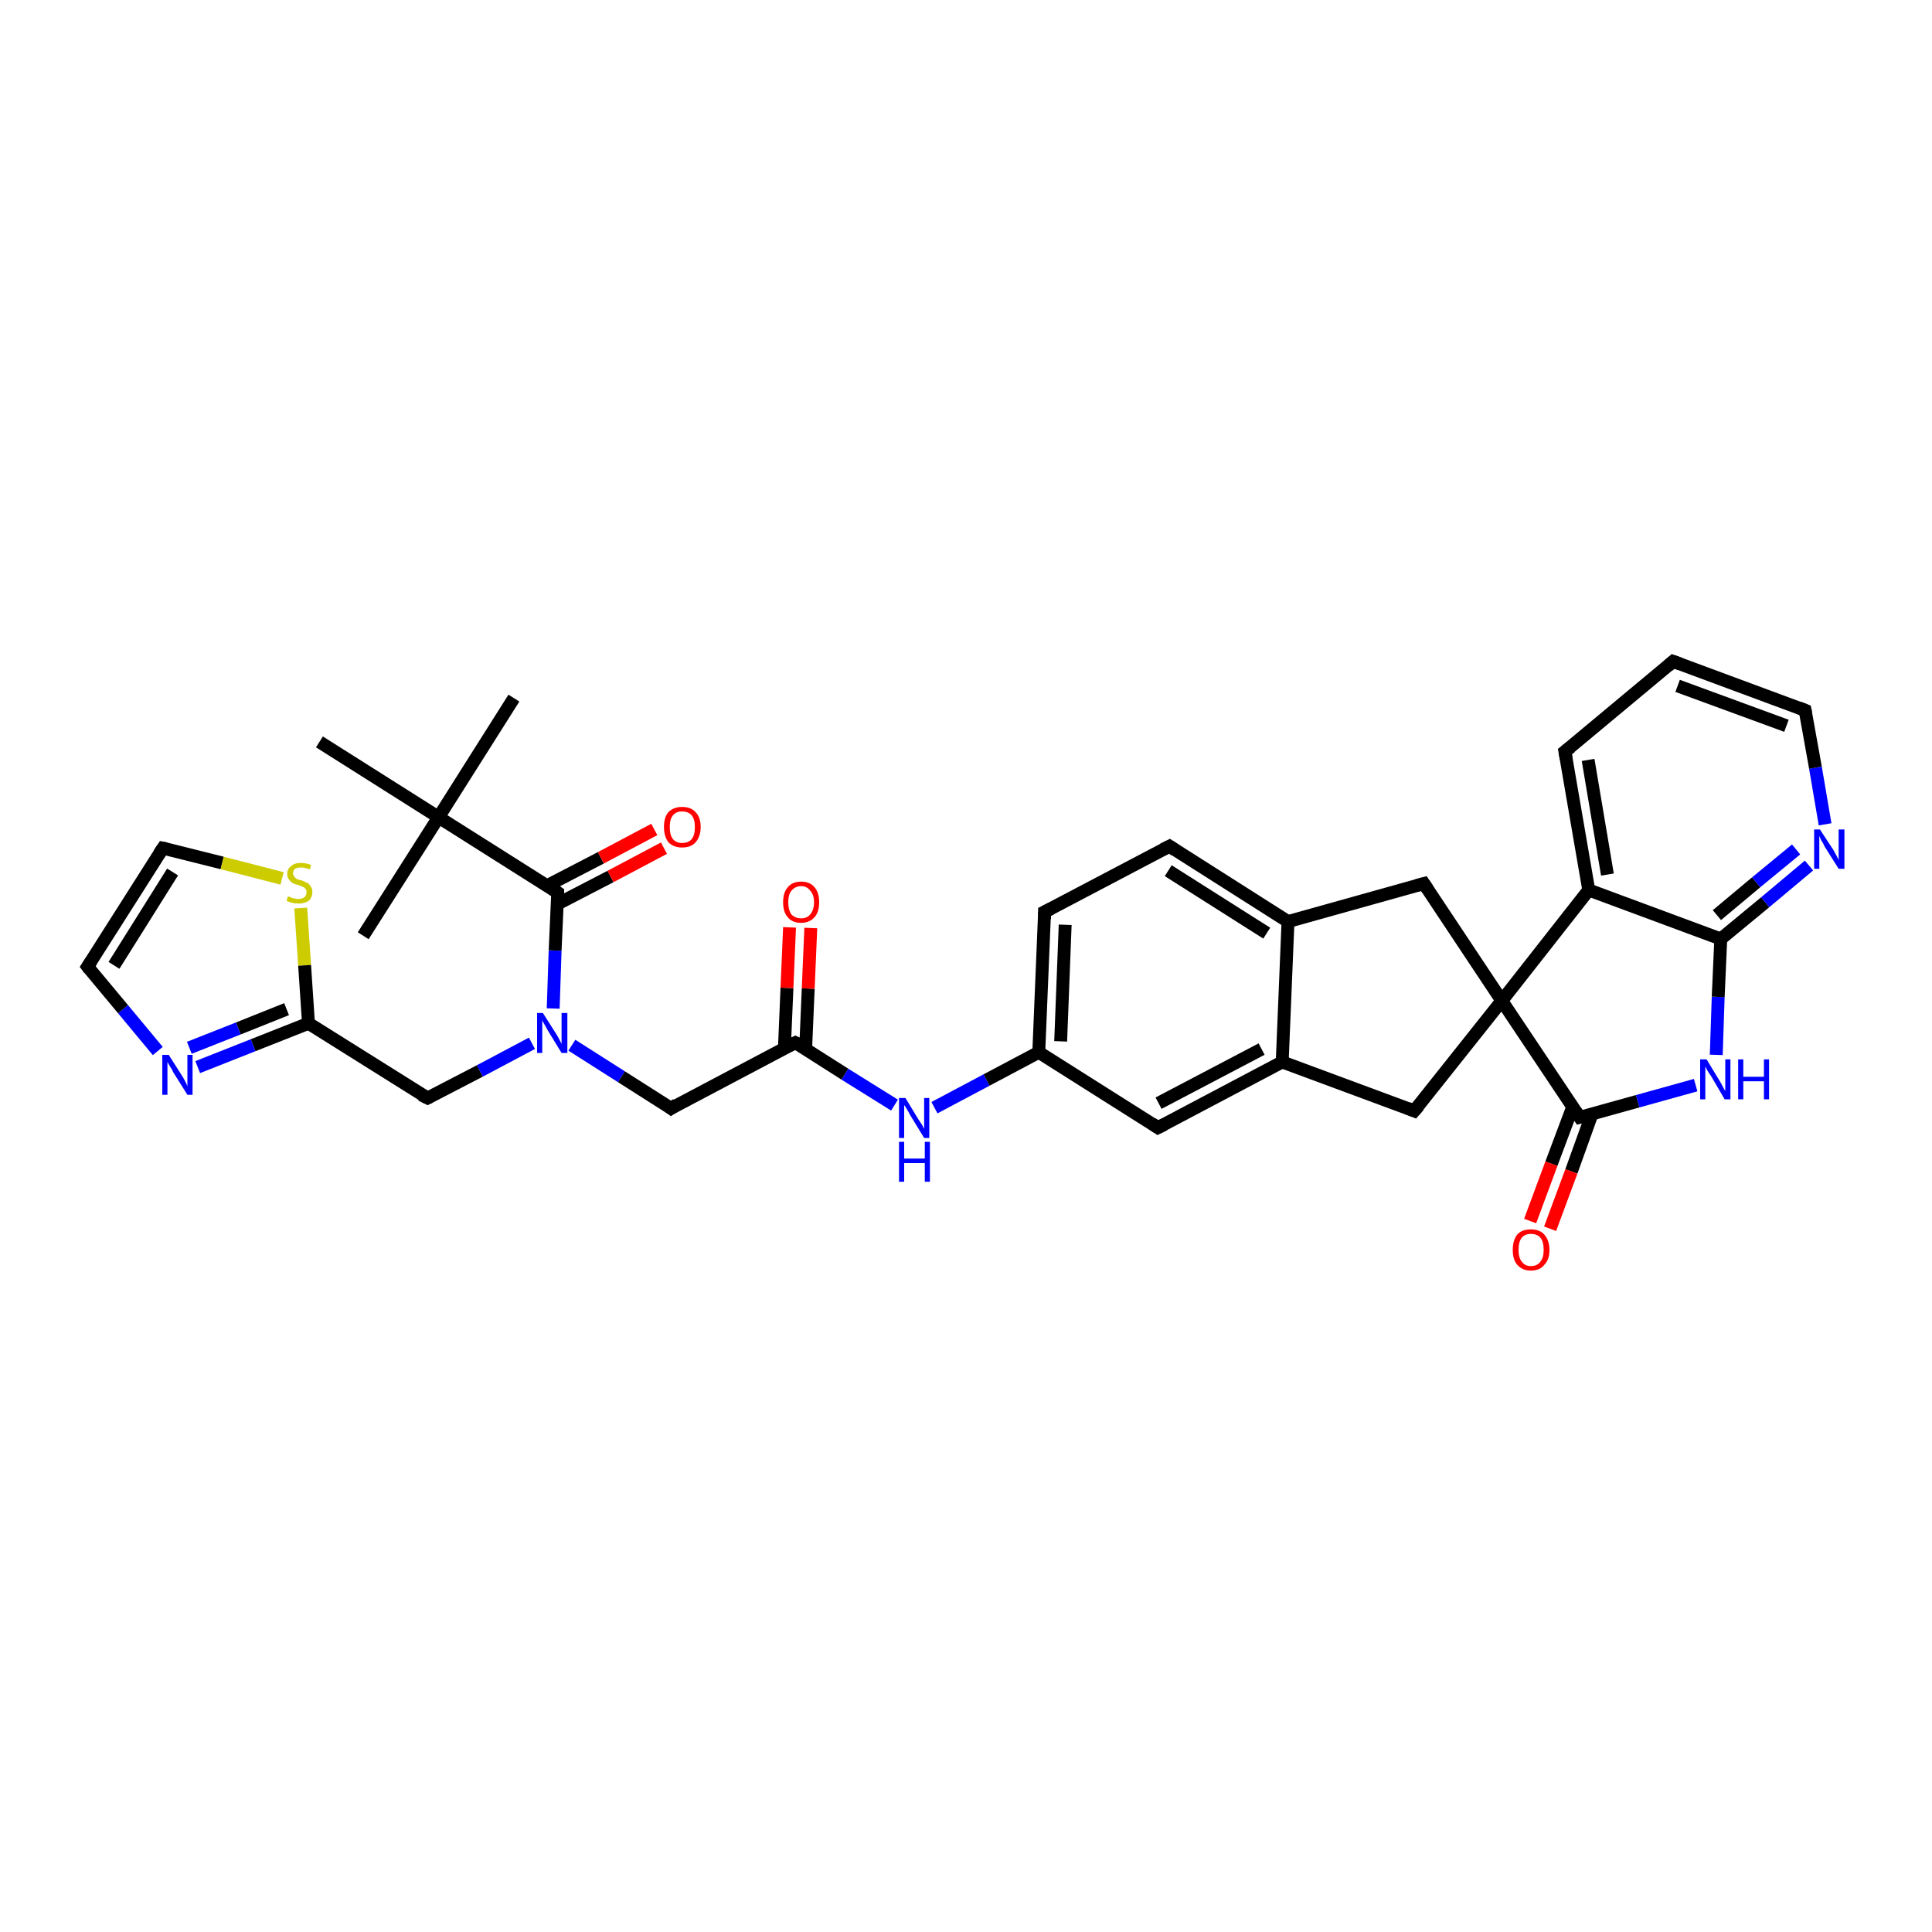 <?xml version='1.0' encoding='iso-8859-1'?>
<svg version='1.1' baseProfile='full'
              xmlns='http://www.w3.org/2000/svg'
                      xmlns:rdkit='http://www.rdkit.org/xml'
                      xmlns:xlink='http://www.w3.org/1999/xlink'
                  xml:space='preserve'
width='300px' height='300px' viewBox='0 0 300 300'>
<!-- END OF HEADER -->
<rect style='opacity:1.0;fill:#FFFFFF;stroke:none' width='300.0' height='300.0' x='0.0' y='0.0'> </rect>
<path class='bond-0 atom-0 atom-1' d='M 79.8,108.4 L 68.1,126.9' style='fill:none;fill-rule:evenodd;stroke:#000000;stroke-width:2.0px;stroke-linecap:butt;stroke-linejoin:miter;stroke-opacity:1' />
<path class='bond-1 atom-1 atom-2' d='M 68.1,126.9 L 56.4,145.3' style='fill:none;fill-rule:evenodd;stroke:#000000;stroke-width:2.0px;stroke-linecap:butt;stroke-linejoin:miter;stroke-opacity:1' />
<path class='bond-2 atom-1 atom-3' d='M 68.1,126.9 L 49.6,115.2' style='fill:none;fill-rule:evenodd;stroke:#000000;stroke-width:2.0px;stroke-linecap:butt;stroke-linejoin:miter;stroke-opacity:1' />
<path class='bond-3 atom-1 atom-4' d='M 68.1,126.9 L 86.6,138.6' style='fill:none;fill-rule:evenodd;stroke:#000000;stroke-width:2.0px;stroke-linecap:butt;stroke-linejoin:miter;stroke-opacity:1' />
<path class='bond-4 atom-4 atom-5' d='M 86.5,140.4 L 94.8,136.1' style='fill:none;fill-rule:evenodd;stroke:#000000;stroke-width:2.0px;stroke-linecap:butt;stroke-linejoin:miter;stroke-opacity:1' />
<path class='bond-4 atom-4 atom-5' d='M 94.8,136.1 L 103.1,131.7' style='fill:none;fill-rule:evenodd;stroke:#FF0000;stroke-width:2.0px;stroke-linecap:butt;stroke-linejoin:miter;stroke-opacity:1' />
<path class='bond-4 atom-4 atom-5' d='M 85.0,137.5 L 93.3,133.2' style='fill:none;fill-rule:evenodd;stroke:#000000;stroke-width:2.0px;stroke-linecap:butt;stroke-linejoin:miter;stroke-opacity:1' />
<path class='bond-4 atom-4 atom-5' d='M 93.3,133.2 L 101.6,128.8' style='fill:none;fill-rule:evenodd;stroke:#FF0000;stroke-width:2.0px;stroke-linecap:butt;stroke-linejoin:miter;stroke-opacity:1' />
<path class='bond-5 atom-4 atom-6' d='M 86.6,138.6 L 86.2,147.6' style='fill:none;fill-rule:evenodd;stroke:#000000;stroke-width:2.0px;stroke-linecap:butt;stroke-linejoin:miter;stroke-opacity:1' />
<path class='bond-5 atom-4 atom-6' d='M 86.2,147.6 L 85.9,156.6' style='fill:none;fill-rule:evenodd;stroke:#0000FF;stroke-width:2.0px;stroke-linecap:butt;stroke-linejoin:miter;stroke-opacity:1' />
<path class='bond-6 atom-6 atom-7' d='M 88.8,162.3 L 96.5,167.2' style='fill:none;fill-rule:evenodd;stroke:#0000FF;stroke-width:2.0px;stroke-linecap:butt;stroke-linejoin:miter;stroke-opacity:1' />
<path class='bond-6 atom-6 atom-7' d='M 96.5,167.2 L 104.2,172.1' style='fill:none;fill-rule:evenodd;stroke:#000000;stroke-width:2.0px;stroke-linecap:butt;stroke-linejoin:miter;stroke-opacity:1' />
<path class='bond-7 atom-7 atom-8' d='M 104.2,172.1 L 123.5,161.9' style='fill:none;fill-rule:evenodd;stroke:#000000;stroke-width:2.0px;stroke-linecap:butt;stroke-linejoin:miter;stroke-opacity:1' />
<path class='bond-8 atom-8 atom-9' d='M 125.1,162.9 L 125.5,153.5' style='fill:none;fill-rule:evenodd;stroke:#000000;stroke-width:2.0px;stroke-linecap:butt;stroke-linejoin:miter;stroke-opacity:1' />
<path class='bond-8 atom-8 atom-9' d='M 125.5,153.5 L 125.9,144.1' style='fill:none;fill-rule:evenodd;stroke:#FF0000;stroke-width:2.0px;stroke-linecap:butt;stroke-linejoin:miter;stroke-opacity:1' />
<path class='bond-8 atom-8 atom-9' d='M 121.8,162.8 L 122.2,153.4' style='fill:none;fill-rule:evenodd;stroke:#000000;stroke-width:2.0px;stroke-linecap:butt;stroke-linejoin:miter;stroke-opacity:1' />
<path class='bond-8 atom-8 atom-9' d='M 122.2,153.4 L 122.6,144.0' style='fill:none;fill-rule:evenodd;stroke:#FF0000;stroke-width:2.0px;stroke-linecap:butt;stroke-linejoin:miter;stroke-opacity:1' />
<path class='bond-9 atom-8 atom-10' d='M 123.5,161.9 L 131.2,166.8' style='fill:none;fill-rule:evenodd;stroke:#000000;stroke-width:2.0px;stroke-linecap:butt;stroke-linejoin:miter;stroke-opacity:1' />
<path class='bond-9 atom-8 atom-10' d='M 131.2,166.8 L 138.9,171.6' style='fill:none;fill-rule:evenodd;stroke:#0000FF;stroke-width:2.0px;stroke-linecap:butt;stroke-linejoin:miter;stroke-opacity:1' />
<path class='bond-10 atom-10 atom-11' d='M 145.1,172.0 L 153.2,167.7' style='fill:none;fill-rule:evenodd;stroke:#0000FF;stroke-width:2.0px;stroke-linecap:butt;stroke-linejoin:miter;stroke-opacity:1' />
<path class='bond-10 atom-10 atom-11' d='M 153.2,167.7 L 161.3,163.4' style='fill:none;fill-rule:evenodd;stroke:#000000;stroke-width:2.0px;stroke-linecap:butt;stroke-linejoin:miter;stroke-opacity:1' />
<path class='bond-11 atom-11 atom-12' d='M 161.3,163.4 L 162.2,141.6' style='fill:none;fill-rule:evenodd;stroke:#000000;stroke-width:2.0px;stroke-linecap:butt;stroke-linejoin:miter;stroke-opacity:1' />
<path class='bond-11 atom-11 atom-12' d='M 164.7,161.7 L 165.4,143.6' style='fill:none;fill-rule:evenodd;stroke:#000000;stroke-width:2.0px;stroke-linecap:butt;stroke-linejoin:miter;stroke-opacity:1' />
<path class='bond-12 atom-12 atom-13' d='M 162.2,141.6 L 181.6,131.4' style='fill:none;fill-rule:evenodd;stroke:#000000;stroke-width:2.0px;stroke-linecap:butt;stroke-linejoin:miter;stroke-opacity:1' />
<path class='bond-13 atom-13 atom-14' d='M 181.6,131.4 L 200.0,143.1' style='fill:none;fill-rule:evenodd;stroke:#000000;stroke-width:2.0px;stroke-linecap:butt;stroke-linejoin:miter;stroke-opacity:1' />
<path class='bond-13 atom-13 atom-14' d='M 181.4,135.2 L 196.7,144.9' style='fill:none;fill-rule:evenodd;stroke:#000000;stroke-width:2.0px;stroke-linecap:butt;stroke-linejoin:miter;stroke-opacity:1' />
<path class='bond-14 atom-14 atom-15' d='M 200.0,143.1 L 221.1,137.2' style='fill:none;fill-rule:evenodd;stroke:#000000;stroke-width:2.0px;stroke-linecap:butt;stroke-linejoin:miter;stroke-opacity:1' />
<path class='bond-15 atom-15 atom-16' d='M 221.1,137.2 L 233.2,155.4' style='fill:none;fill-rule:evenodd;stroke:#000000;stroke-width:2.0px;stroke-linecap:butt;stroke-linejoin:miter;stroke-opacity:1' />
<path class='bond-16 atom-16 atom-17' d='M 233.2,155.4 L 219.6,172.5' style='fill:none;fill-rule:evenodd;stroke:#000000;stroke-width:2.0px;stroke-linecap:butt;stroke-linejoin:miter;stroke-opacity:1' />
<path class='bond-17 atom-17 atom-18' d='M 219.6,172.5 L 199.1,164.9' style='fill:none;fill-rule:evenodd;stroke:#000000;stroke-width:2.0px;stroke-linecap:butt;stroke-linejoin:miter;stroke-opacity:1' />
<path class='bond-18 atom-18 atom-19' d='M 199.1,164.9 L 179.8,175.1' style='fill:none;fill-rule:evenodd;stroke:#000000;stroke-width:2.0px;stroke-linecap:butt;stroke-linejoin:miter;stroke-opacity:1' />
<path class='bond-18 atom-18 atom-19' d='M 195.9,162.9 L 179.9,171.3' style='fill:none;fill-rule:evenodd;stroke:#000000;stroke-width:2.0px;stroke-linecap:butt;stroke-linejoin:miter;stroke-opacity:1' />
<path class='bond-19 atom-16 atom-20' d='M 233.2,155.4 L 245.3,173.5' style='fill:none;fill-rule:evenodd;stroke:#000000;stroke-width:2.0px;stroke-linecap:butt;stroke-linejoin:miter;stroke-opacity:1' />
<path class='bond-20 atom-20 atom-21' d='M 244.2,171.9 L 240.9,180.7' style='fill:none;fill-rule:evenodd;stroke:#000000;stroke-width:2.0px;stroke-linecap:butt;stroke-linejoin:miter;stroke-opacity:1' />
<path class='bond-20 atom-20 atom-21' d='M 240.9,180.7 L 237.6,189.6' style='fill:none;fill-rule:evenodd;stroke:#FF0000;stroke-width:2.0px;stroke-linecap:butt;stroke-linejoin:miter;stroke-opacity:1' />
<path class='bond-20 atom-20 atom-21' d='M 247.2,173.0 L 244.0,181.9' style='fill:none;fill-rule:evenodd;stroke:#000000;stroke-width:2.0px;stroke-linecap:butt;stroke-linejoin:miter;stroke-opacity:1' />
<path class='bond-20 atom-20 atom-21' d='M 244.0,181.9 L 240.7,190.8' style='fill:none;fill-rule:evenodd;stroke:#FF0000;stroke-width:2.0px;stroke-linecap:butt;stroke-linejoin:miter;stroke-opacity:1' />
<path class='bond-21 atom-20 atom-22' d='M 245.3,173.5 L 254.3,171.0' style='fill:none;fill-rule:evenodd;stroke:#000000;stroke-width:2.0px;stroke-linecap:butt;stroke-linejoin:miter;stroke-opacity:1' />
<path class='bond-21 atom-20 atom-22' d='M 254.3,171.0 L 263.3,168.5' style='fill:none;fill-rule:evenodd;stroke:#0000FF;stroke-width:2.0px;stroke-linecap:butt;stroke-linejoin:miter;stroke-opacity:1' />
<path class='bond-22 atom-22 atom-23' d='M 266.5,163.8 L 266.8,154.8' style='fill:none;fill-rule:evenodd;stroke:#0000FF;stroke-width:2.0px;stroke-linecap:butt;stroke-linejoin:miter;stroke-opacity:1' />
<path class='bond-22 atom-22 atom-23' d='M 266.8,154.8 L 267.2,145.8' style='fill:none;fill-rule:evenodd;stroke:#000000;stroke-width:2.0px;stroke-linecap:butt;stroke-linejoin:miter;stroke-opacity:1' />
<path class='bond-23 atom-23 atom-24' d='M 267.2,145.8 L 274.1,140.1' style='fill:none;fill-rule:evenodd;stroke:#000000;stroke-width:2.0px;stroke-linecap:butt;stroke-linejoin:miter;stroke-opacity:1' />
<path class='bond-23 atom-23 atom-24' d='M 274.1,140.1 L 280.9,134.4' style='fill:none;fill-rule:evenodd;stroke:#0000FF;stroke-width:2.0px;stroke-linecap:butt;stroke-linejoin:miter;stroke-opacity:1' />
<path class='bond-23 atom-23 atom-24' d='M 266.6,142.1 L 272.7,137.0' style='fill:none;fill-rule:evenodd;stroke:#000000;stroke-width:2.0px;stroke-linecap:butt;stroke-linejoin:miter;stroke-opacity:1' />
<path class='bond-23 atom-23 atom-24' d='M 272.7,137.0 L 278.9,131.9' style='fill:none;fill-rule:evenodd;stroke:#0000FF;stroke-width:2.0px;stroke-linecap:butt;stroke-linejoin:miter;stroke-opacity:1' />
<path class='bond-24 atom-24 atom-25' d='M 283.4,128.0 L 281.9,119.2' style='fill:none;fill-rule:evenodd;stroke:#0000FF;stroke-width:2.0px;stroke-linecap:butt;stroke-linejoin:miter;stroke-opacity:1' />
<path class='bond-24 atom-24 atom-25' d='M 281.9,119.2 L 280.3,110.3' style='fill:none;fill-rule:evenodd;stroke:#000000;stroke-width:2.0px;stroke-linecap:butt;stroke-linejoin:miter;stroke-opacity:1' />
<path class='bond-25 atom-25 atom-26' d='M 280.3,110.3 L 259.8,102.7' style='fill:none;fill-rule:evenodd;stroke:#000000;stroke-width:2.0px;stroke-linecap:butt;stroke-linejoin:miter;stroke-opacity:1' />
<path class='bond-25 atom-25 atom-26' d='M 277.4,112.7 L 260.5,106.5' style='fill:none;fill-rule:evenodd;stroke:#000000;stroke-width:2.0px;stroke-linecap:butt;stroke-linejoin:miter;stroke-opacity:1' />
<path class='bond-26 atom-26 atom-27' d='M 259.8,102.7 L 243.0,116.7' style='fill:none;fill-rule:evenodd;stroke:#000000;stroke-width:2.0px;stroke-linecap:butt;stroke-linejoin:miter;stroke-opacity:1' />
<path class='bond-27 atom-27 atom-28' d='M 243.0,116.7 L 246.7,138.2' style='fill:none;fill-rule:evenodd;stroke:#000000;stroke-width:2.0px;stroke-linecap:butt;stroke-linejoin:miter;stroke-opacity:1' />
<path class='bond-27 atom-27 atom-28' d='M 246.6,118.0 L 249.6,135.8' style='fill:none;fill-rule:evenodd;stroke:#000000;stroke-width:2.0px;stroke-linecap:butt;stroke-linejoin:miter;stroke-opacity:1' />
<path class='bond-28 atom-6 atom-29' d='M 82.6,162.0 L 74.5,166.3' style='fill:none;fill-rule:evenodd;stroke:#0000FF;stroke-width:2.0px;stroke-linecap:butt;stroke-linejoin:miter;stroke-opacity:1' />
<path class='bond-28 atom-6 atom-29' d='M 74.5,166.3 L 66.4,170.5' style='fill:none;fill-rule:evenodd;stroke:#000000;stroke-width:2.0px;stroke-linecap:butt;stroke-linejoin:miter;stroke-opacity:1' />
<path class='bond-29 atom-29 atom-30' d='M 66.4,170.5 L 47.9,158.9' style='fill:none;fill-rule:evenodd;stroke:#000000;stroke-width:2.0px;stroke-linecap:butt;stroke-linejoin:miter;stroke-opacity:1' />
<path class='bond-30 atom-30 atom-31' d='M 47.9,158.9 L 39.3,162.3' style='fill:none;fill-rule:evenodd;stroke:#000000;stroke-width:2.0px;stroke-linecap:butt;stroke-linejoin:miter;stroke-opacity:1' />
<path class='bond-30 atom-30 atom-31' d='M 39.3,162.3 L 30.7,165.7' style='fill:none;fill-rule:evenodd;stroke:#0000FF;stroke-width:2.0px;stroke-linecap:butt;stroke-linejoin:miter;stroke-opacity:1' />
<path class='bond-30 atom-30 atom-31' d='M 44.5,156.7 L 37.0,159.7' style='fill:none;fill-rule:evenodd;stroke:#000000;stroke-width:2.0px;stroke-linecap:butt;stroke-linejoin:miter;stroke-opacity:1' />
<path class='bond-30 atom-30 atom-31' d='M 37.0,159.7 L 29.4,162.7' style='fill:none;fill-rule:evenodd;stroke:#0000FF;stroke-width:2.0px;stroke-linecap:butt;stroke-linejoin:miter;stroke-opacity:1' />
<path class='bond-31 atom-31 atom-32' d='M 24.5,163.2 L 19.1,156.7' style='fill:none;fill-rule:evenodd;stroke:#0000FF;stroke-width:2.0px;stroke-linecap:butt;stroke-linejoin:miter;stroke-opacity:1' />
<path class='bond-31 atom-31 atom-32' d='M 19.1,156.7 L 13.6,150.1' style='fill:none;fill-rule:evenodd;stroke:#000000;stroke-width:2.0px;stroke-linecap:butt;stroke-linejoin:miter;stroke-opacity:1' />
<path class='bond-32 atom-32 atom-33' d='M 13.6,150.1 L 25.3,131.7' style='fill:none;fill-rule:evenodd;stroke:#000000;stroke-width:2.0px;stroke-linecap:butt;stroke-linejoin:miter;stroke-opacity:1' />
<path class='bond-32 atom-32 atom-33' d='M 17.7,149.9 L 26.8,135.4' style='fill:none;fill-rule:evenodd;stroke:#000000;stroke-width:2.0px;stroke-linecap:butt;stroke-linejoin:miter;stroke-opacity:1' />
<path class='bond-33 atom-33 atom-34' d='M 25.3,131.7 L 34.5,134.0' style='fill:none;fill-rule:evenodd;stroke:#000000;stroke-width:2.0px;stroke-linecap:butt;stroke-linejoin:miter;stroke-opacity:1' />
<path class='bond-33 atom-33 atom-34' d='M 34.5,134.0 L 43.8,136.4' style='fill:none;fill-rule:evenodd;stroke:#CCCC00;stroke-width:2.0px;stroke-linecap:butt;stroke-linejoin:miter;stroke-opacity:1' />
<path class='bond-34 atom-19 atom-11' d='M 179.8,175.1 L 161.3,163.4' style='fill:none;fill-rule:evenodd;stroke:#000000;stroke-width:2.0px;stroke-linecap:butt;stroke-linejoin:miter;stroke-opacity:1' />
<path class='bond-35 atom-28 atom-23' d='M 246.7,138.2 L 267.2,145.8' style='fill:none;fill-rule:evenodd;stroke:#000000;stroke-width:2.0px;stroke-linecap:butt;stroke-linejoin:miter;stroke-opacity:1' />
<path class='bond-36 atom-34 atom-30' d='M 46.7,141.0 L 47.3,149.9' style='fill:none;fill-rule:evenodd;stroke:#CCCC00;stroke-width:2.0px;stroke-linecap:butt;stroke-linejoin:miter;stroke-opacity:1' />
<path class='bond-36 atom-34 atom-30' d='M 47.3,149.9 L 47.9,158.9' style='fill:none;fill-rule:evenodd;stroke:#000000;stroke-width:2.0px;stroke-linecap:butt;stroke-linejoin:miter;stroke-opacity:1' />
<path class='bond-37 atom-18 atom-14' d='M 199.1,164.9 L 200.0,143.1' style='fill:none;fill-rule:evenodd;stroke:#000000;stroke-width:2.0px;stroke-linecap:butt;stroke-linejoin:miter;stroke-opacity:1' />
<path class='bond-38 atom-28 atom-16' d='M 246.7,138.2 L 233.2,155.4' style='fill:none;fill-rule:evenodd;stroke:#000000;stroke-width:2.0px;stroke-linecap:butt;stroke-linejoin:miter;stroke-opacity:1' />
<path d='M 85.7,138.0 L 86.6,138.6 L 86.6,139.0' style='fill:none;stroke:#000000;stroke-width:2.0px;stroke-linecap:butt;stroke-linejoin:miter;stroke-opacity:1;' />
<path d='M 103.8,171.8 L 104.2,172.1 L 105.1,171.5' style='fill:none;stroke:#000000;stroke-width:2.0px;stroke-linecap:butt;stroke-linejoin:miter;stroke-opacity:1;' />
<path d='M 122.5,162.4 L 123.5,161.9 L 123.9,162.1' style='fill:none;stroke:#000000;stroke-width:2.0px;stroke-linecap:butt;stroke-linejoin:miter;stroke-opacity:1;' />
<path d='M 162.2,142.7 L 162.2,141.6 L 163.2,141.1' style='fill:none;stroke:#000000;stroke-width:2.0px;stroke-linecap:butt;stroke-linejoin:miter;stroke-opacity:1;' />
<path d='M 180.6,131.9 L 181.6,131.4 L 182.5,132.0' style='fill:none;stroke:#000000;stroke-width:2.0px;stroke-linecap:butt;stroke-linejoin:miter;stroke-opacity:1;' />
<path d='M 220.0,137.5 L 221.1,137.2 L 221.7,138.1' style='fill:none;stroke:#000000;stroke-width:2.0px;stroke-linecap:butt;stroke-linejoin:miter;stroke-opacity:1;' />
<path d='M 220.3,171.7 L 219.6,172.5 L 218.6,172.1' style='fill:none;stroke:#000000;stroke-width:2.0px;stroke-linecap:butt;stroke-linejoin:miter;stroke-opacity:1;' />
<path d='M 180.8,174.6 L 179.8,175.1 L 178.9,174.5' style='fill:none;stroke:#000000;stroke-width:2.0px;stroke-linecap:butt;stroke-linejoin:miter;stroke-opacity:1;' />
<path d='M 244.7,172.6 L 245.3,173.5 L 245.7,173.4' style='fill:none;stroke:#000000;stroke-width:2.0px;stroke-linecap:butt;stroke-linejoin:miter;stroke-opacity:1;' />
<path d='M 280.4,110.8 L 280.3,110.3 L 279.3,109.9' style='fill:none;stroke:#000000;stroke-width:2.0px;stroke-linecap:butt;stroke-linejoin:miter;stroke-opacity:1;' />
<path d='M 260.9,103.1 L 259.8,102.7 L 259.0,103.4' style='fill:none;stroke:#000000;stroke-width:2.0px;stroke-linecap:butt;stroke-linejoin:miter;stroke-opacity:1;' />
<path d='M 243.9,116.0 L 243.0,116.7 L 243.2,117.8' style='fill:none;stroke:#000000;stroke-width:2.0px;stroke-linecap:butt;stroke-linejoin:miter;stroke-opacity:1;' />
<path d='M 66.8,170.3 L 66.4,170.5 L 65.4,170.0' style='fill:none;stroke:#000000;stroke-width:2.0px;stroke-linecap:butt;stroke-linejoin:miter;stroke-opacity:1;' />
<path d='M 13.9,150.5 L 13.6,150.1 L 14.2,149.2' style='fill:none;stroke:#000000;stroke-width:2.0px;stroke-linecap:butt;stroke-linejoin:miter;stroke-opacity:1;' />
<path d='M 24.7,132.6 L 25.3,131.7 L 25.8,131.8' style='fill:none;stroke:#000000;stroke-width:2.0px;stroke-linecap:butt;stroke-linejoin:miter;stroke-opacity:1;' />
<path class='atom-5' d='M 103.1 128.4
Q 103.1 126.9, 103.8 126.1
Q 104.6 125.3, 105.9 125.3
Q 107.3 125.3, 108.0 126.1
Q 108.8 126.9, 108.8 128.4
Q 108.8 129.9, 108.0 130.8
Q 107.3 131.6, 105.9 131.6
Q 104.6 131.6, 103.8 130.8
Q 103.1 129.9, 103.1 128.4
M 105.9 130.9
Q 106.9 130.9, 107.4 130.3
Q 107.9 129.7, 107.9 128.4
Q 107.9 127.2, 107.4 126.6
Q 106.9 126.0, 105.9 126.0
Q 105.0 126.0, 104.5 126.6
Q 104.0 127.2, 104.0 128.4
Q 104.0 129.7, 104.5 130.3
Q 105.0 130.9, 105.9 130.9
' fill='#FF0000'/>
<path class='atom-6' d='M 84.3 157.3
L 86.4 160.6
Q 86.6 160.9, 86.9 161.5
Q 87.2 162.1, 87.2 162.1
L 87.2 157.3
L 88.1 157.3
L 88.1 163.5
L 87.2 163.5
L 85.0 159.9
Q 84.8 159.5, 84.5 159.0
Q 84.2 158.5, 84.2 158.4
L 84.2 163.5
L 83.4 163.5
L 83.4 157.3
L 84.3 157.3
' fill='#0000FF'/>
<path class='atom-9' d='M 121.6 140.1
Q 121.6 138.6, 122.3 137.8
Q 123.0 136.9, 124.4 136.9
Q 125.8 136.9, 126.5 137.8
Q 127.2 138.6, 127.2 140.1
Q 127.2 141.6, 126.5 142.4
Q 125.7 143.3, 124.4 143.3
Q 123.0 143.3, 122.3 142.4
Q 121.6 141.6, 121.6 140.1
M 124.4 142.6
Q 125.3 142.6, 125.8 142.0
Q 126.4 141.3, 126.4 140.1
Q 126.4 138.9, 125.8 138.3
Q 125.3 137.6, 124.4 137.6
Q 123.5 137.6, 122.9 138.3
Q 122.4 138.9, 122.4 140.1
Q 122.4 141.3, 122.9 142.0
Q 123.5 142.6, 124.4 142.6
' fill='#FF0000'/>
<path class='atom-10' d='M 140.6 170.5
L 142.6 173.8
Q 142.8 174.1, 143.2 174.7
Q 143.5 175.3, 143.5 175.3
L 143.5 170.5
L 144.3 170.5
L 144.3 176.7
L 143.5 176.7
L 141.3 173.1
Q 141.1 172.7, 140.8 172.2
Q 140.5 171.7, 140.4 171.6
L 140.4 176.7
L 139.6 176.7
L 139.6 170.5
L 140.6 170.5
' fill='#0000FF'/>
<path class='atom-10' d='M 139.6 177.3
L 140.4 177.3
L 140.4 179.9
L 143.6 179.9
L 143.6 177.3
L 144.4 177.3
L 144.4 183.5
L 143.6 183.5
L 143.6 180.6
L 140.4 180.6
L 140.4 183.5
L 139.6 183.5
L 139.6 177.3
' fill='#0000FF'/>
<path class='atom-21' d='M 234.9 194.1
Q 234.9 192.6, 235.6 191.7
Q 236.3 190.9, 237.7 190.9
Q 239.1 190.9, 239.8 191.7
Q 240.6 192.6, 240.6 194.1
Q 240.6 195.6, 239.8 196.4
Q 239.1 197.3, 237.7 197.3
Q 236.4 197.3, 235.6 196.4
Q 234.9 195.6, 234.9 194.1
M 237.7 196.6
Q 238.7 196.6, 239.2 195.9
Q 239.7 195.3, 239.7 194.1
Q 239.7 192.8, 239.2 192.2
Q 238.7 191.6, 237.7 191.6
Q 236.8 191.6, 236.3 192.2
Q 235.8 192.8, 235.8 194.1
Q 235.8 195.3, 236.3 195.9
Q 236.8 196.6, 237.7 196.6
' fill='#FF0000'/>
<path class='atom-22' d='M 265.0 164.5
L 267.0 167.8
Q 267.2 168.1, 267.5 168.7
Q 267.8 169.3, 267.9 169.4
L 267.9 164.5
L 268.7 164.5
L 268.7 170.7
L 267.8 170.7
L 265.7 167.1
Q 265.4 166.7, 265.1 166.2
Q 264.9 165.8, 264.8 165.6
L 264.8 170.7
L 264.0 170.7
L 264.0 164.5
L 265.0 164.5
' fill='#0000FF'/>
<path class='atom-22' d='M 269.9 164.5
L 270.7 164.5
L 270.7 167.2
L 273.9 167.2
L 273.9 164.5
L 274.7 164.5
L 274.7 170.7
L 273.9 170.7
L 273.9 167.9
L 270.7 167.9
L 270.7 170.7
L 269.9 170.7
L 269.9 164.5
' fill='#0000FF'/>
<path class='atom-24' d='M 282.6 128.8
L 284.7 132.0
Q 284.9 132.4, 285.2 132.9
Q 285.5 133.5, 285.5 133.6
L 285.5 128.8
L 286.4 128.8
L 286.4 134.9
L 285.5 134.9
L 283.3 131.4
Q 283.1 130.9, 282.8 130.5
Q 282.6 130.0, 282.5 129.8
L 282.5 134.9
L 281.7 134.9
L 281.7 128.8
L 282.6 128.8
' fill='#0000FF'/>
<path class='atom-31' d='M 26.2 163.8
L 28.3 167.1
Q 28.5 167.4, 28.8 168.0
Q 29.1 168.6, 29.1 168.7
L 29.1 163.8
L 29.9 163.8
L 29.9 170.0
L 29.1 170.0
L 26.9 166.5
Q 26.7 166.0, 26.4 165.6
Q 26.1 165.1, 26.0 164.9
L 26.0 170.0
L 25.2 170.0
L 25.2 163.8
L 26.2 163.8
' fill='#0000FF'/>
<path class='atom-34' d='M 44.7 139.2
Q 44.8 139.2, 45.1 139.3
Q 45.4 139.5, 45.7 139.5
Q 46.0 139.6, 46.3 139.6
Q 46.9 139.6, 47.3 139.3
Q 47.6 139.0, 47.6 138.5
Q 47.6 138.2, 47.4 138.0
Q 47.3 137.8, 47.0 137.7
Q 46.7 137.6, 46.3 137.4
Q 45.7 137.3, 45.4 137.1
Q 45.1 136.9, 44.9 136.6
Q 44.6 136.3, 44.6 135.7
Q 44.6 134.9, 45.2 134.5
Q 45.7 134.0, 46.7 134.0
Q 47.5 134.0, 48.3 134.3
L 48.1 135.0
Q 47.3 134.7, 46.8 134.7
Q 46.2 134.7, 45.8 134.9
Q 45.5 135.2, 45.5 135.6
Q 45.5 135.9, 45.7 136.1
Q 45.8 136.3, 46.1 136.5
Q 46.3 136.6, 46.8 136.7
Q 47.3 136.9, 47.7 137.1
Q 48.0 137.2, 48.2 137.6
Q 48.5 137.9, 48.5 138.5
Q 48.5 139.4, 47.9 139.9
Q 47.3 140.3, 46.4 140.3
Q 45.8 140.3, 45.4 140.2
Q 45.0 140.1, 44.5 139.9
L 44.7 139.2
' fill='#CCCC00'/>
</svg>
